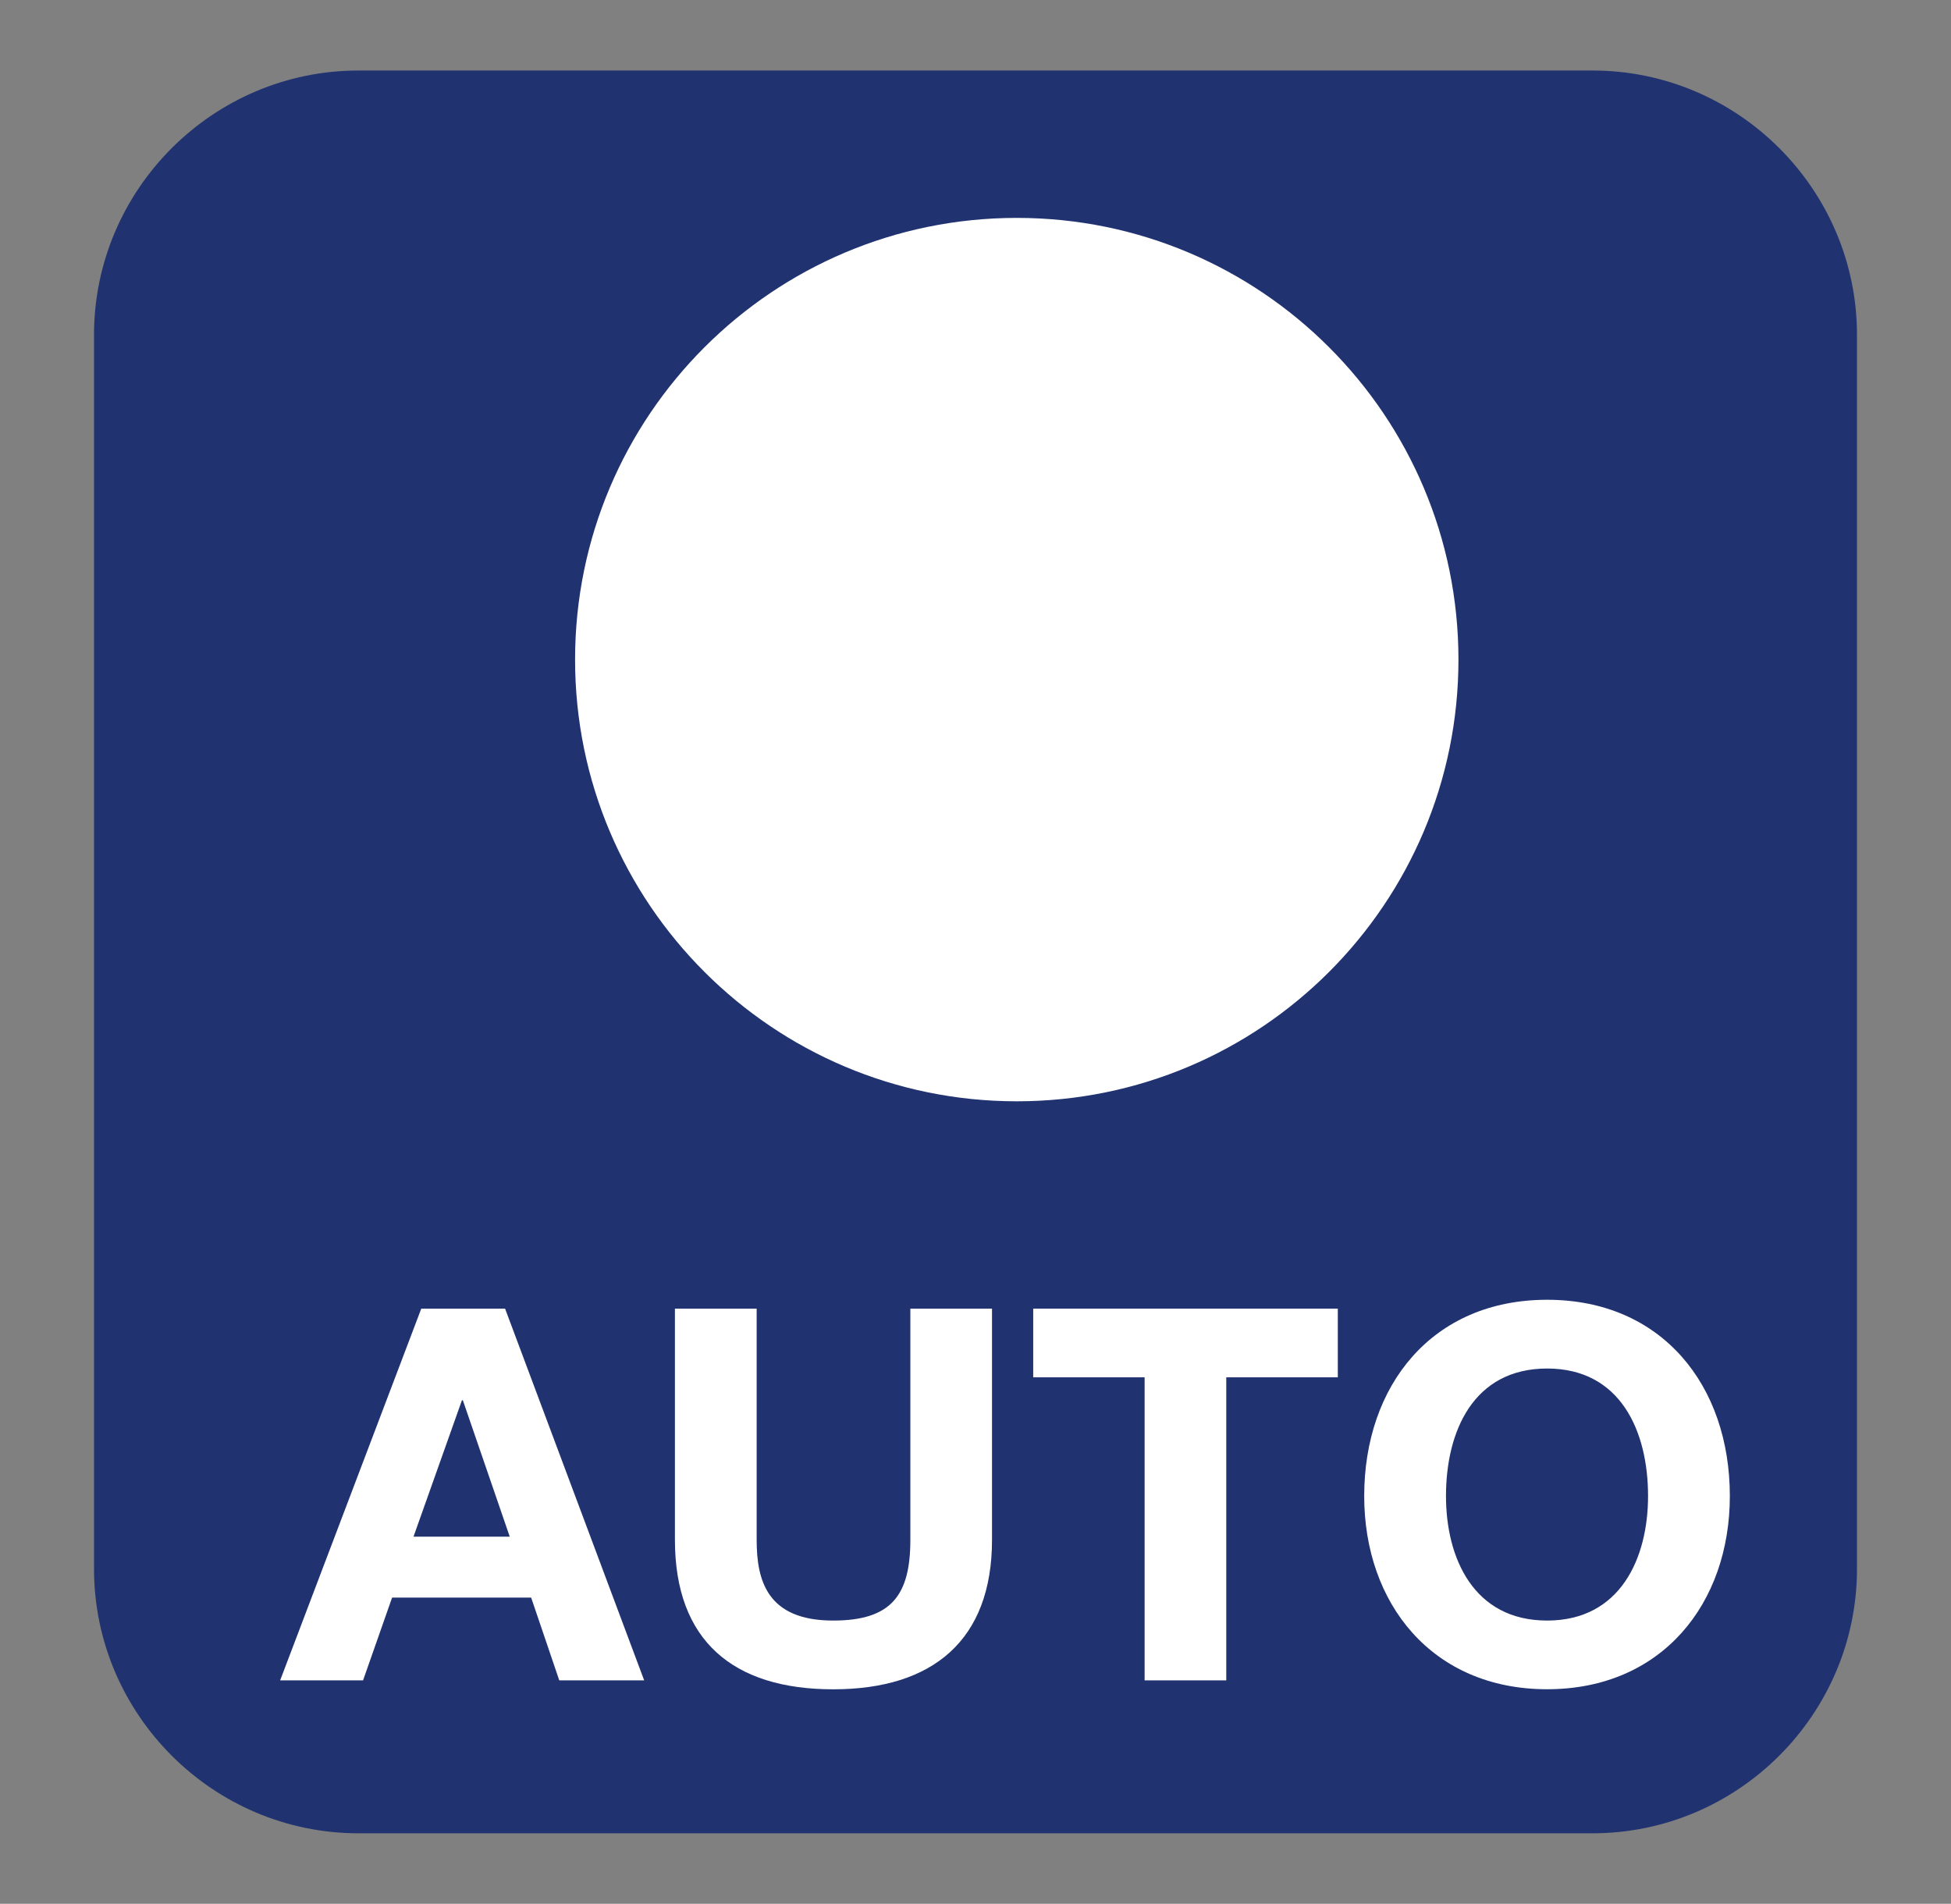 <?xml version="1.0" encoding="utf-8"?>
<!-- Generator: Adobe Illustrator 16.0.0, SVG Export Plug-In . SVG Version: 6.00 Build 0)  -->
<!DOCTYPE svg PUBLIC "-//W3C//DTD SVG 1.1//EN" "http://www.w3.org/Graphics/SVG/1.1/DTD/svg11.dtd">
<svg version="1.1" id="Layer_1" xmlns="http://www.w3.org/2000/svg" xmlns:xlink="http://www.w3.org/1999/xlink" x="0px" y="0px"
	 width="110.667px" height="108px" viewBox="0 0 110.667 108" enable-background="new 0 0 110.667 108" xml:space="preserve">
<rect x="0" y="0" width="110.667" height="108" fill="#808080" stroke="none"/>
<g>
	<g>
		<defs>
			<rect id="SVGID_11_" x="5.331" y="4" width="100.005" height="100"/>
		</defs>
		<clipPath id="SVGID_2_">
			<use xlink:href="#SVGID_11_"  overflow="visible"/>
		</clipPath>
		<path clip-path="url(#SVGID_2_)" fill="#203370" d="M90.334,104H20.333c-8.251,0-15-6.749-15-15V18.997
			c0-8.248,6.749-14.997,15-14.997h70.001c8.251,0,15,6.749,15,14.997V89C105.334,97.251,98.585,104,90.334,104"/>
		<path clip-path="url(#SVGID_2_)" fill="#FFFFFF" d="M32.62,37.418c0-13.836,11.22-25.057,25.056-25.057
			s25.052,11.221,25.052,25.057S71.512,62.475,57.676,62.475S32.62,51.254,32.62,37.418"/>
	</g>
	<path fill="#FFFFFF" d="M15.891,95.325h4.703l1.647-4.696h7.888l1.595,4.696h4.816L28.65,74.237h-4.754L15.891,95.325z
		 M26.202,79.436h0.053l2.66,7.738h-5.46L26.202,79.436z"/>
	<g>
		<defs>
			<rect id="SVGID_13_" x="5.331" y="4" width="100.005" height="100"/>
		</defs>
		<clipPath id="SVGID_4_">
			<use xlink:href="#SVGID_13_"  overflow="visible"/>
		</clipPath>
		<path clip-path="url(#SVGID_4_)" fill="#FFFFFF" d="M56.27,74.237h-4.632v13.116c0,3.131-1.066,4.579-4.375,4.579
			c-3.754,0-4.343-2.274-4.343-4.579V74.237h-4.636v13.116c0,5.729,3.306,8.479,8.979,8.479c5.642,0,9.007-2.78,9.007-8.479V74.237z
			"/>
	</g>
	<polygon fill="#FFFFFF" points="64.926,95.325 69.558,95.325 69.558,78.133 75.885,78.133 75.885,74.237 58.607,74.237 
		58.607,78.133 64.926,78.133 	"/>
	<g>
		<defs>
			<rect id="SVGID_15_" x="5.331" y="4" width="100.005" height="100"/>
		</defs>
		<clipPath id="SVGID_6_">
			<use xlink:href="#SVGID_15_"  overflow="visible"/>
		</clipPath>
		<path clip-path="url(#SVGID_6_)" fill="#FFFFFF" d="M77.382,84.869c0,6.084,3.842,10.959,10.375,10.959
			c6.523,0,10.365-4.875,10.365-10.959c0-6.263-3.841-11.135-10.365-11.135C81.224,73.734,77.382,78.605,77.382,84.869
			 M82.021,84.869c0-3.689,1.566-7.235,5.736-7.235c4.158,0,5.726,3.545,5.726,7.235c0,3.518-1.568,7.063-5.726,7.063
			C83.587,91.932,82.021,88.386,82.021,84.869"/>
	</g>
</g>
</svg>
